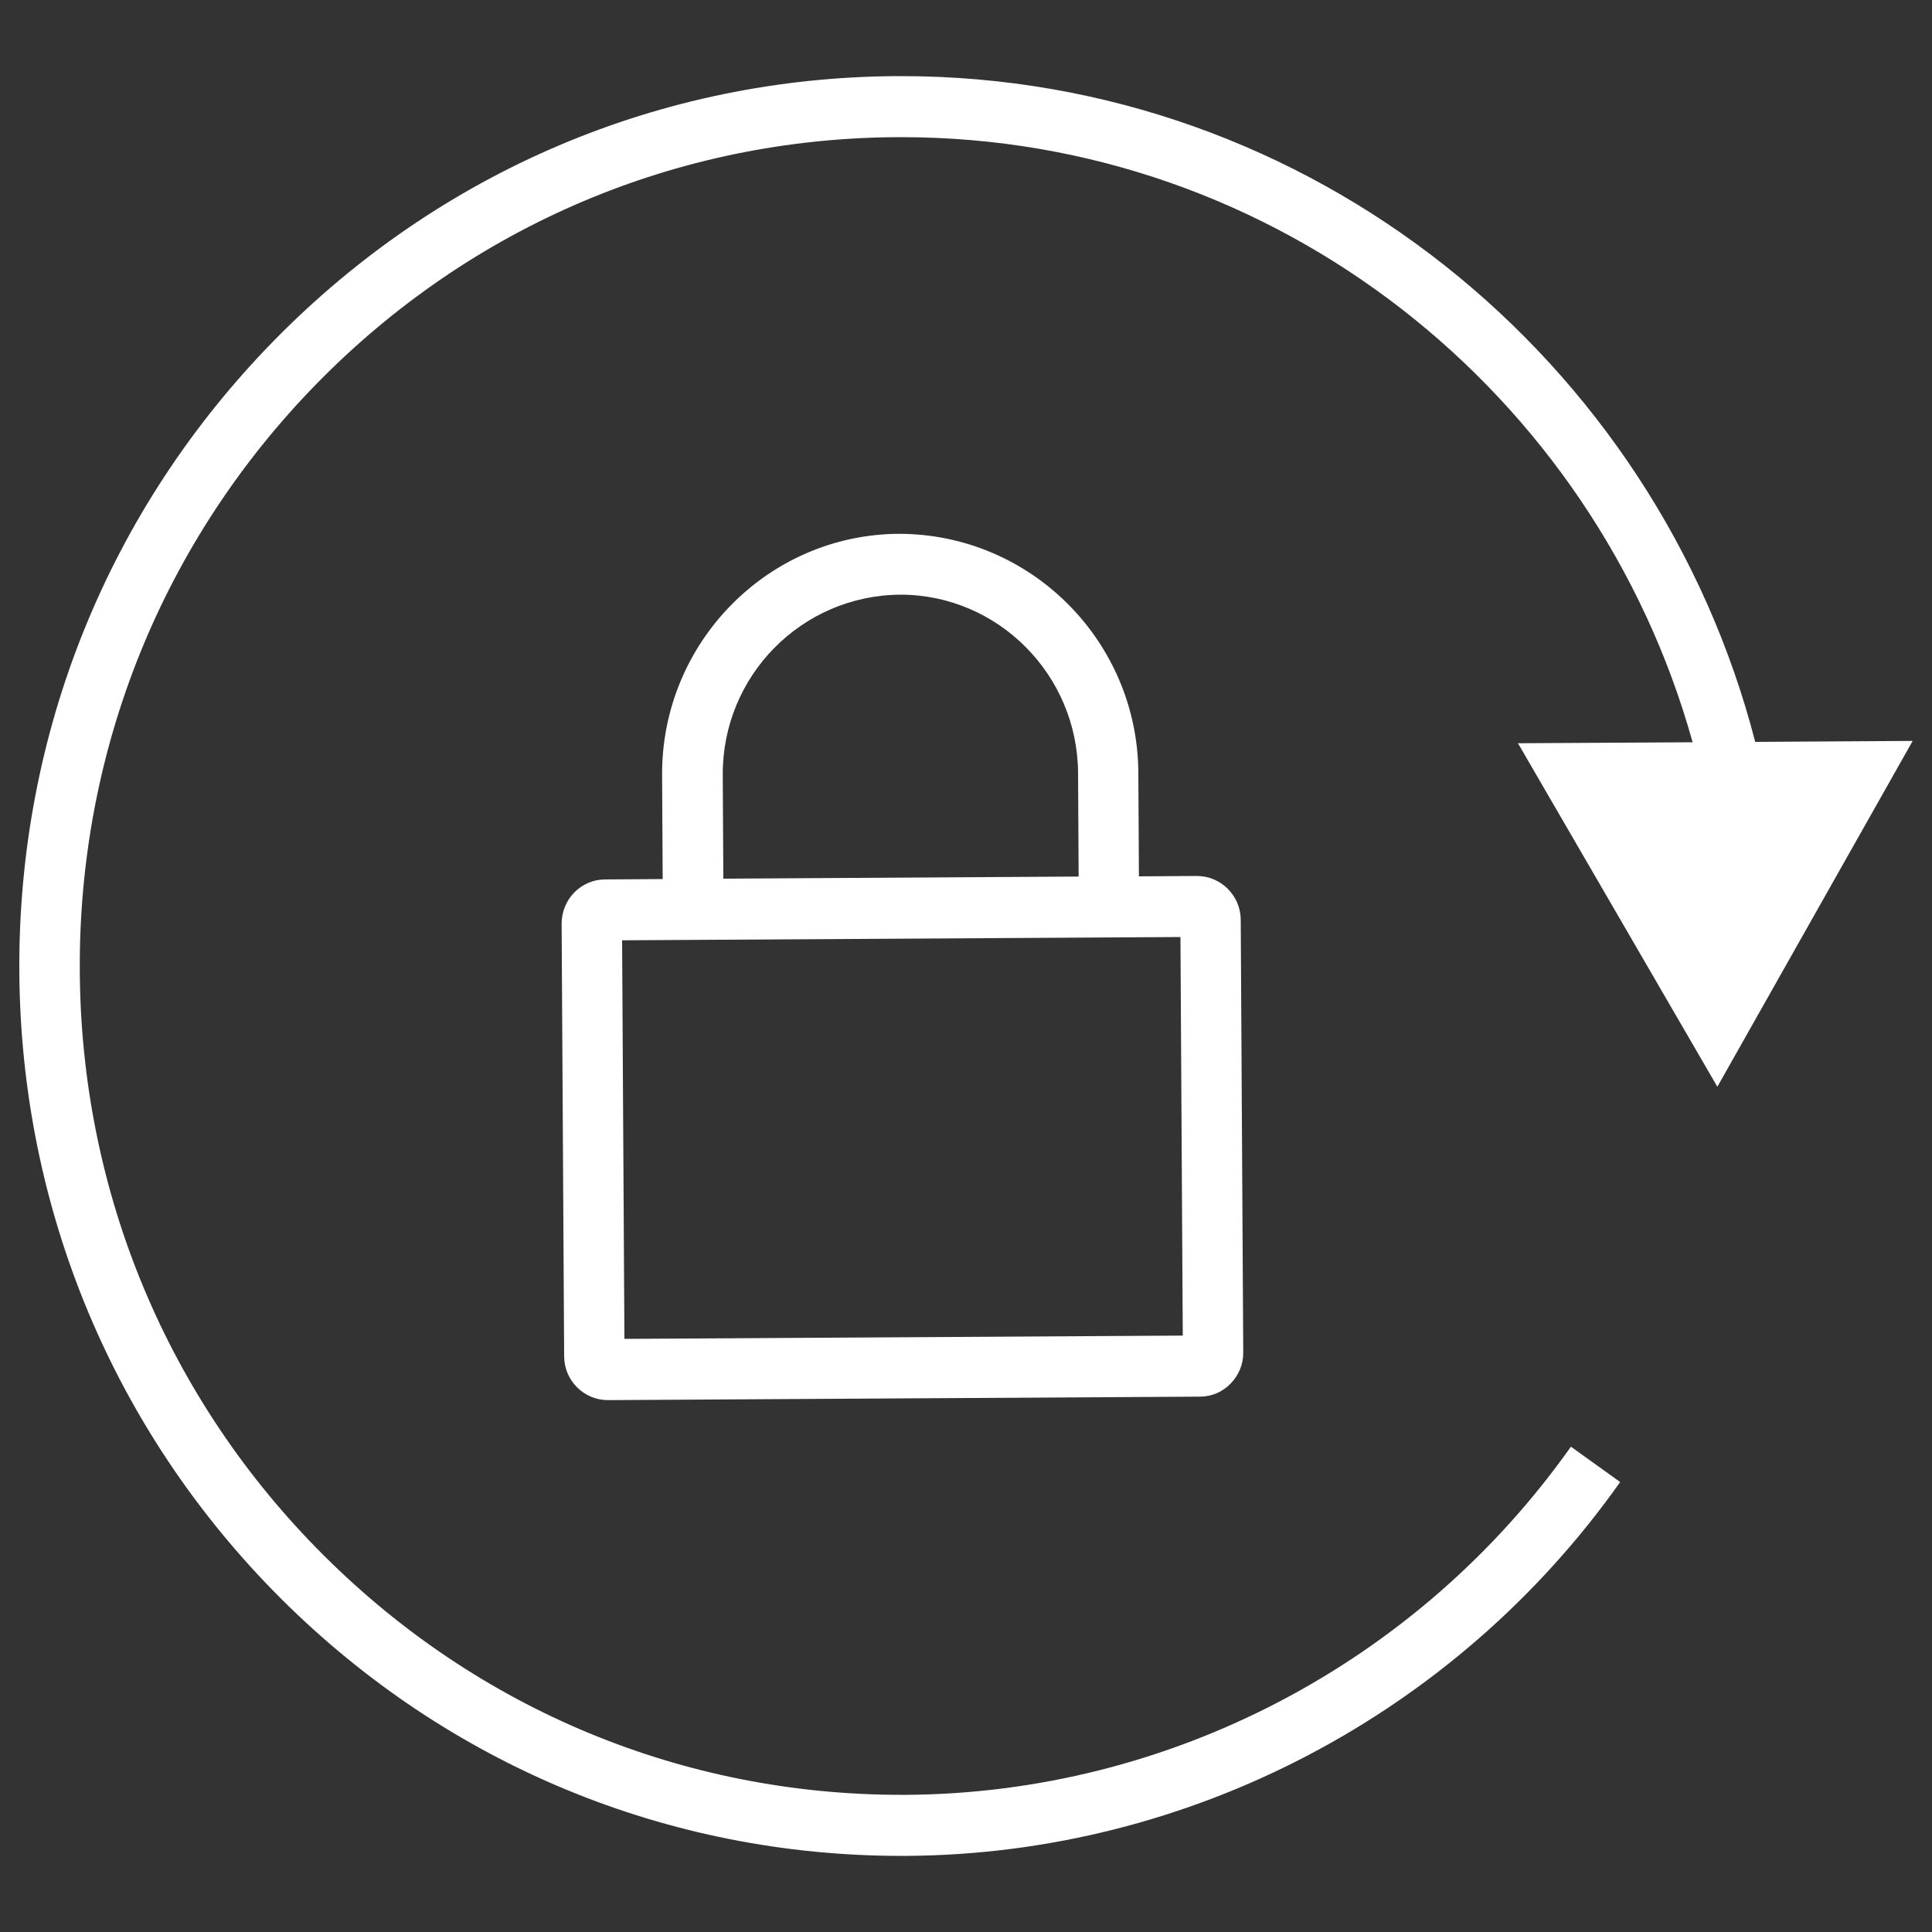 <?xml version="1.0" encoding="utf-8"?>
<!-- Svg Vector Icons : http://www.onlinewebfonts.com/icon -->
<!DOCTYPE svg PUBLIC "-//W3C//DTD SVG 1.1//EN" "http://www.w3.org/Graphics/SVG/1.1/DTD/svg11.dtd">
<svg version="1.1" xmlns="http://www.w3.org/2000/svg" xmlns:xlink="http://www.w3.org/1999/xlink" x="0px" y="0px" viewBox="0 0 1000 1000" enable-background="new 0 0 1000 1000" xml:space="preserve">
<rect x="0" y="0" width="1000" height="1000" fill="#333333" stroke="none"/>
<g><path d="M888.9,562.5l101.1-179l-81.5,0.5C857.3,185.8,678.3,39.4,466.6,39.4c-0.9,0-1.8,0-2.6,0c-122,0.7-236.3,49.3-322.1,136.8C56.1,263.7,9.3,379.6,10,502.7c0.7,123,48.9,238.4,135.6,324.9c86.1,85.8,200,133,320.9,133c0.9,0,1.8,0,2.7,0c146.3-0.9,284.3-73.2,369.4-193.5l-25.5-18.3C733.9,860.8,605.3,928.2,469,929c-0.8,0-1.7,0-2.5,0c-112.7,0-218.7-43.9-298.9-123.9C86.8,724.6,41.9,617.1,41.3,502.5c-0.7-114.6,43-222.6,122.8-304.1C244,116.9,350.5,71.6,464.2,71c0.8,0,1.6,0,2.5,0C661,71,825.8,203.6,876.1,384.2l-90.4,0.5L888.9,562.5L888.9,562.5z M290.7,478.1L292,702c0,12.5,10.2,22.7,22.6,22.7h0.1l306.4-1.8c6,0,11.7-2.4,15.9-6.8c4.2-4.3,6.6-10.1,6.5-16.1l-1.3-224c-0.1-12.4-10.2-22.6-22.7-22.6l-30,0.2l-0.3-53.7c-0.4-68.1-55.7-123.6-124-123.6c-67.9,0.4-122.9,56.5-122.5,125l0.3,53.7l-30,0.2C300.7,455.3,290.7,465.5,290.7,478.1L290.7,478.1z M466.1,307.8c50.4,0,91.6,41.4,91.9,92.2l0.3,53.7l-183.9,1.1l-0.3-53.7C373.8,350,414.8,308.1,466.1,307.8L466.1,307.8z M611,485l1.2,206.3L323.2,693L322,486.7L611,485L611,485z" style="stroke: none; stroke-width: 1; stroke-dasharray: none; stroke-linecap: butt; stroke-linejoin: miter; stroke-miterlimit: 10; fill: #FFF ; fill-rule: nonzero; opacity: 1;" transform=" matrix(1 0 0 1 0 0) " stroke-linecap="round" /></g>
</svg>